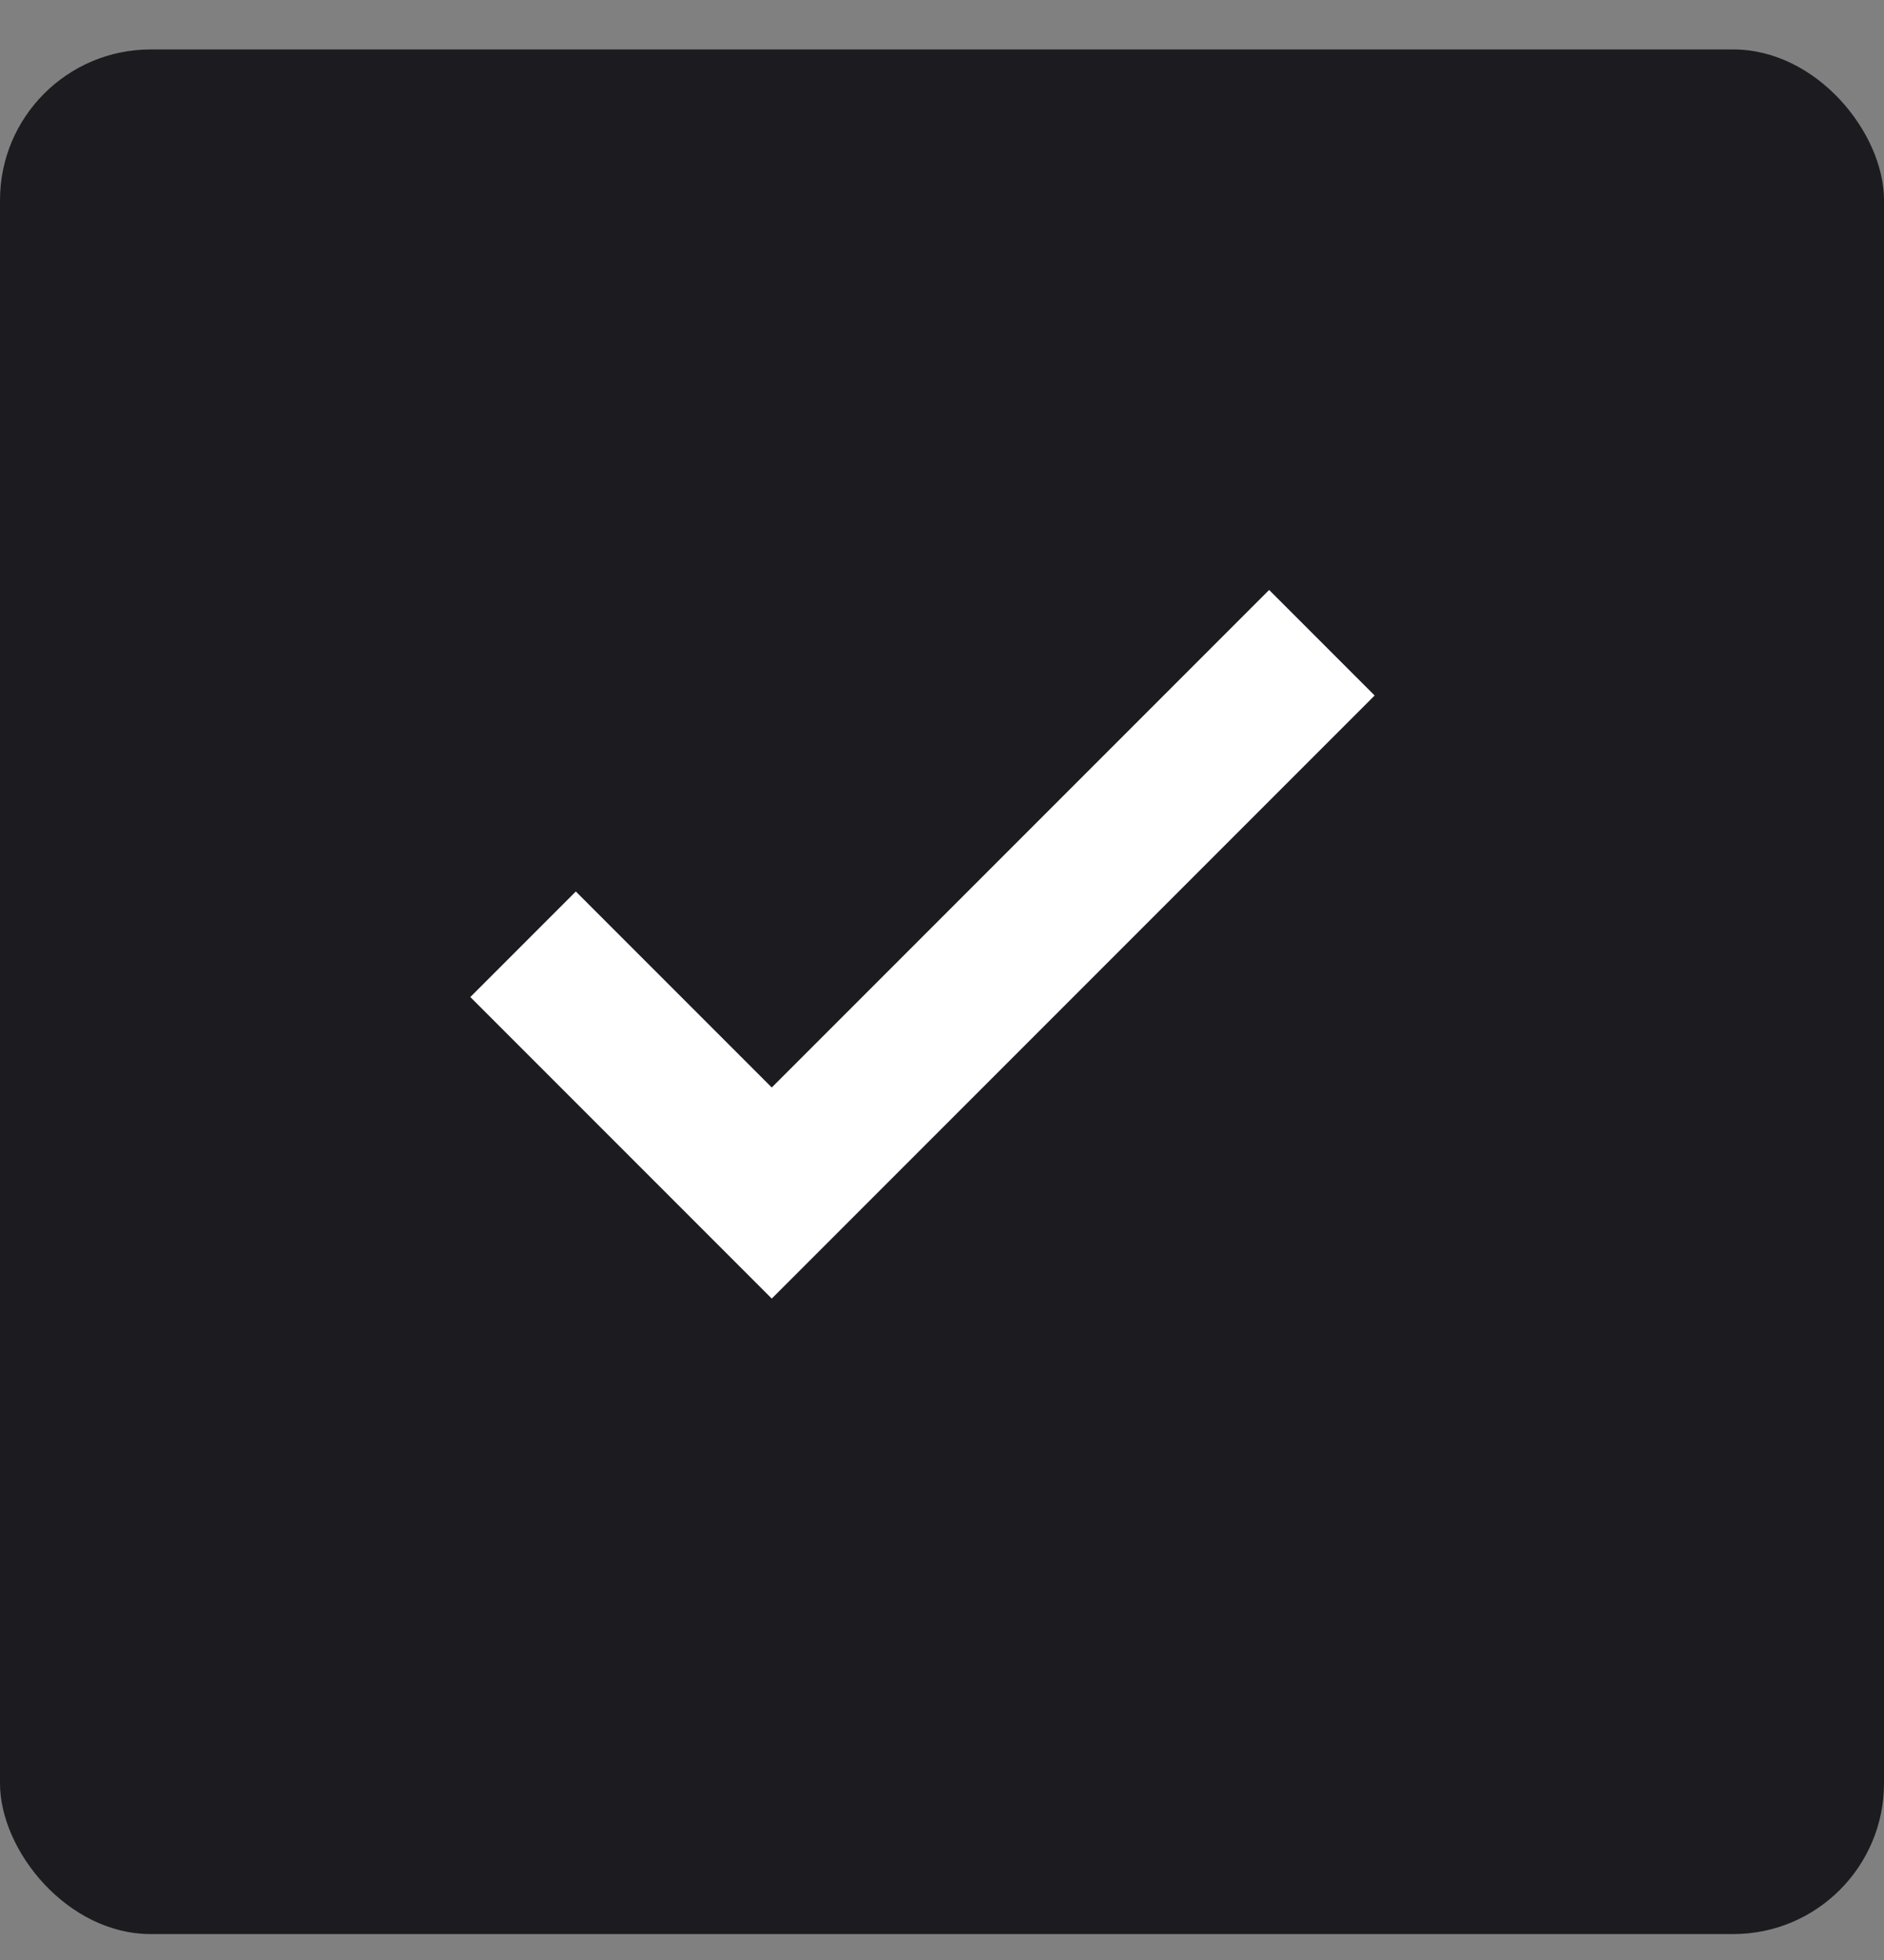 <svg width="25" height="26" viewBox="0 0 25 26" fill="none" xmlns="http://www.w3.org/2000/svg">
<rect x="0" y="0" width="25" height="26" fill="#808080" stroke="none"/>
<rect y="0.656" width="25" height="25" rx="2" fill="#1C1B1F"/>
<mask id="mask0_302_400" style="mask-type:alpha" maskUnits="userSpaceOnUse" x="0" y="0" width="25" height="25">
<rect x="0.241" y="0.826" width="24" height="24" fill="#D9D9D9"/>
</mask>
<g mask="url(#mask0_302_400)">
<path d="M10.241 17.226L6.241 13.226L7.641 11.826L10.241 14.426L16.841 7.826L18.241 9.226L10.241 17.226Z" fill="white"/>
</g>
</svg>
